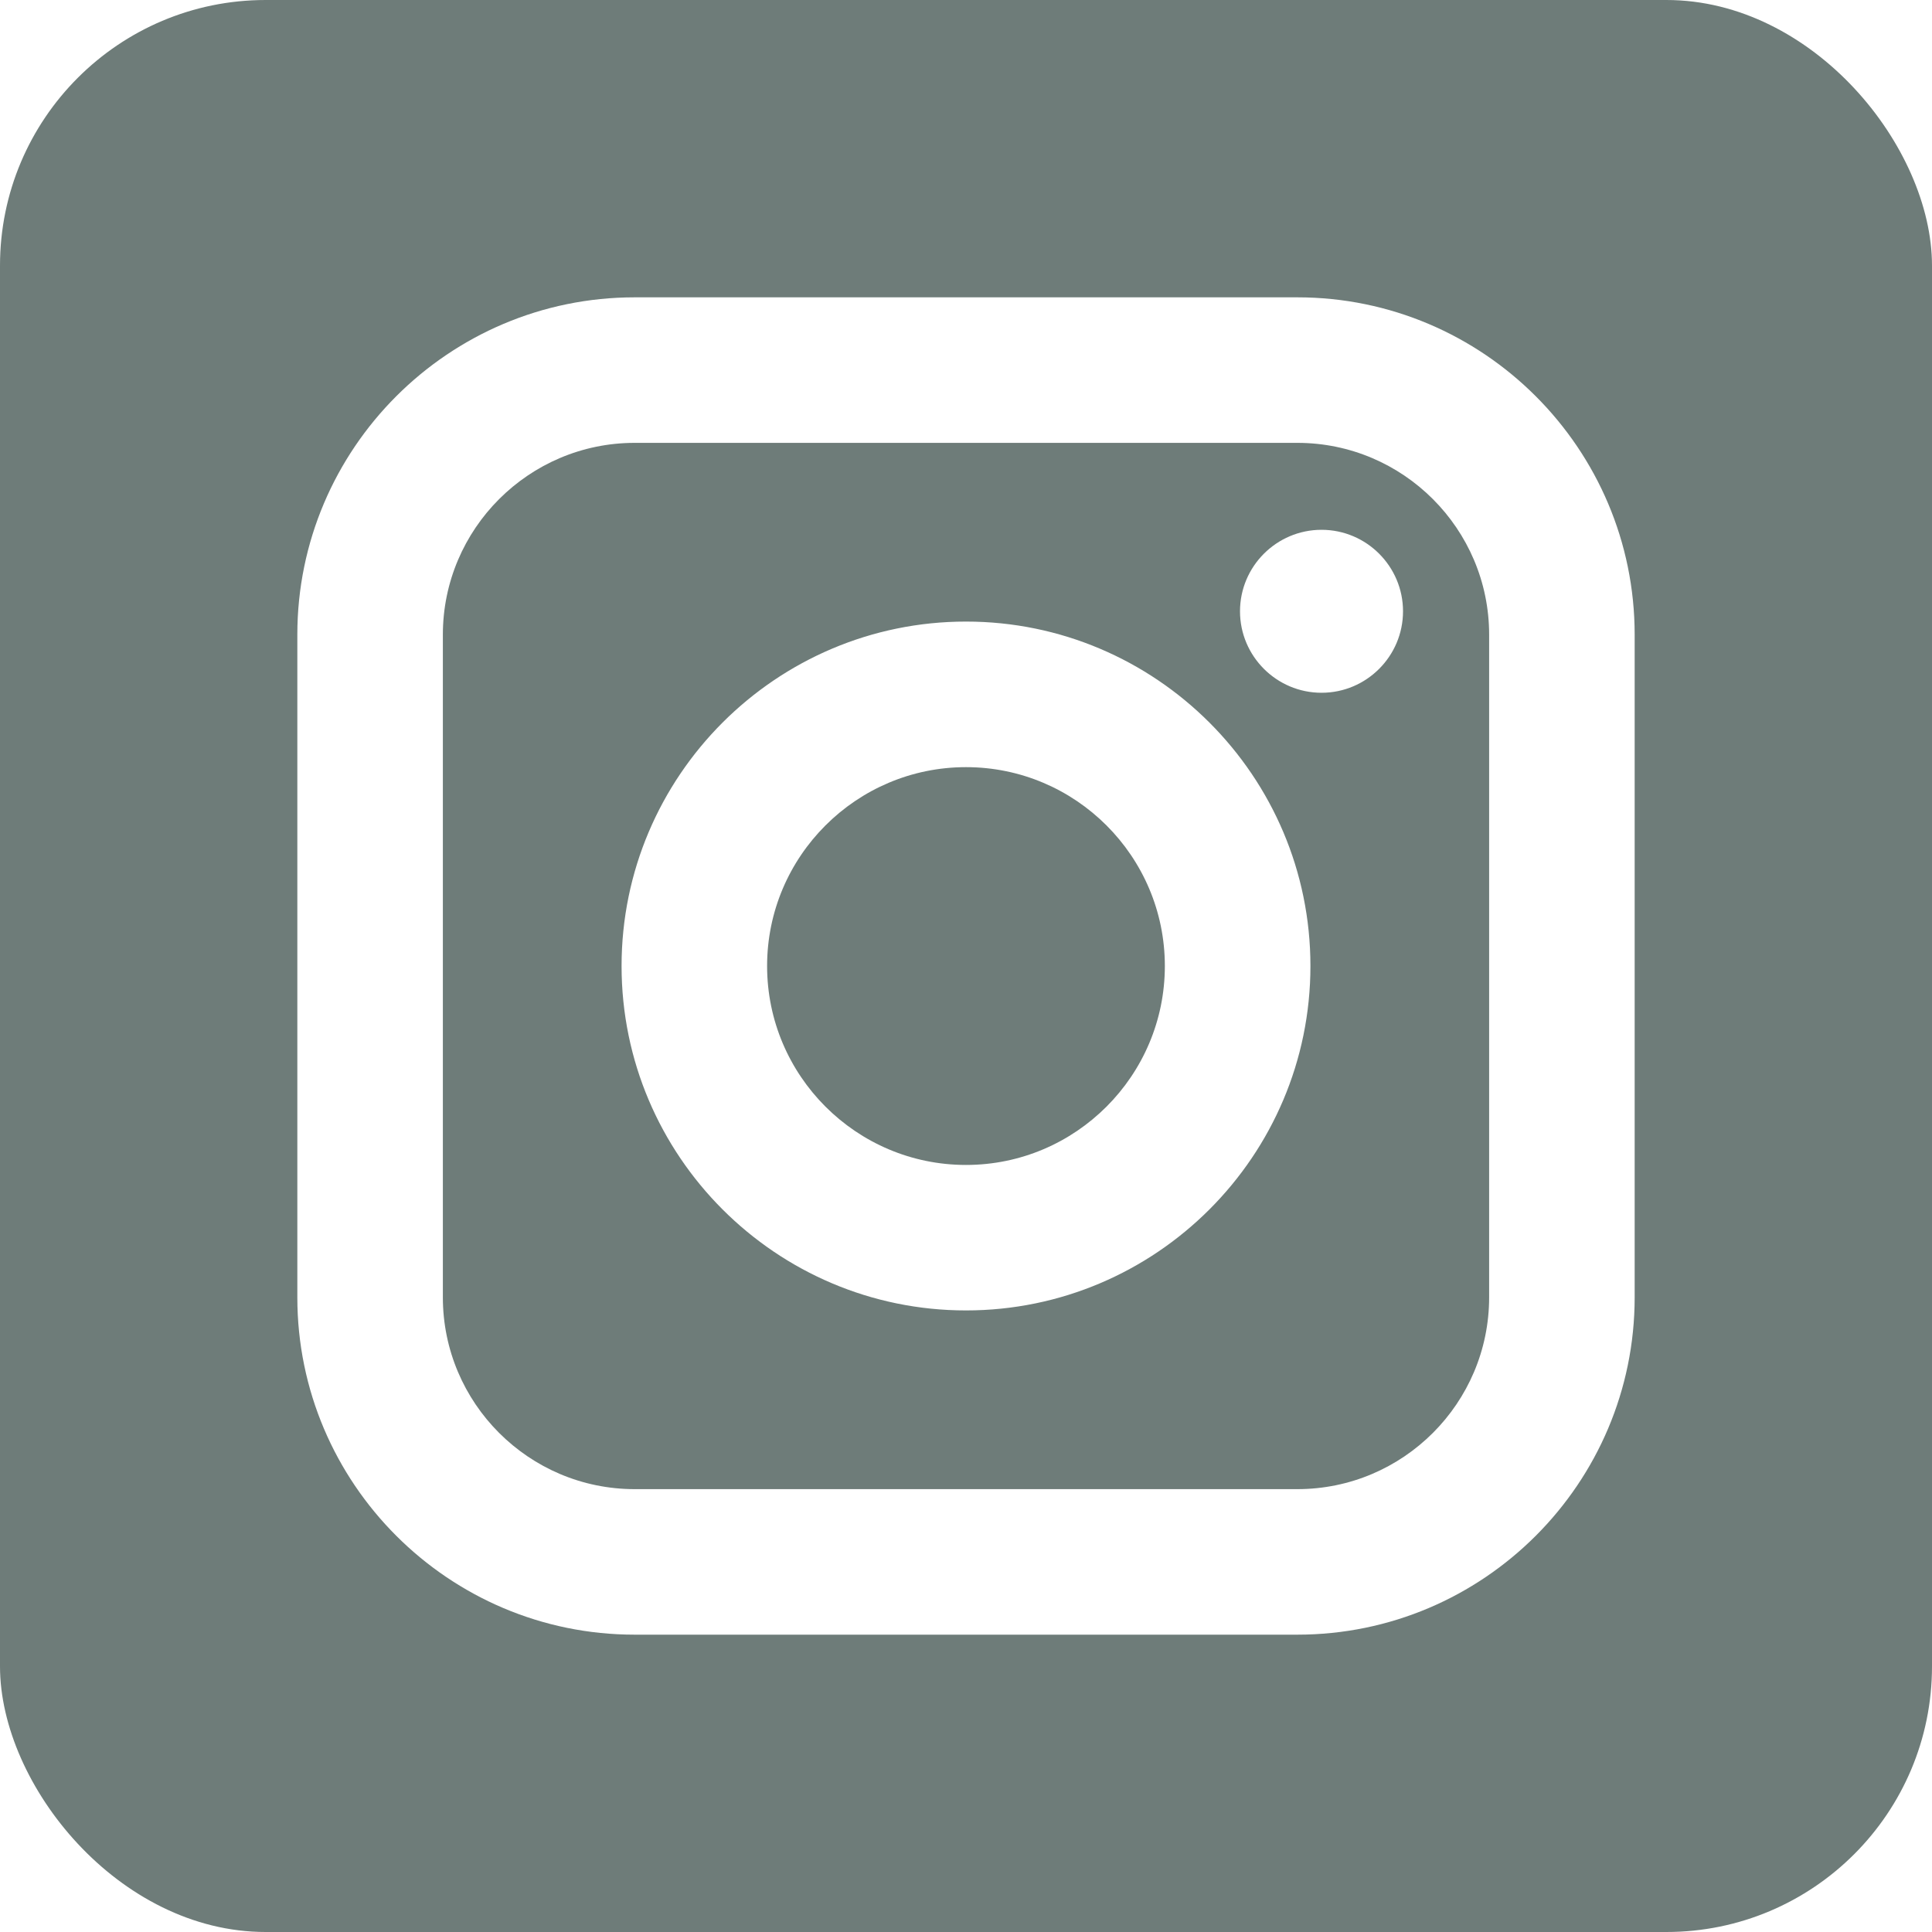 <?xml version="1.0" encoding="UTF-8"?> <svg xmlns="http://www.w3.org/2000/svg" width="40" height="40" viewBox="0 0 40 40" fill="none"> <g clip-path="url(#clip0_33_6260)"> <path fill-rule="evenodd" clip-rule="evenodd" d="M26.86 9.169H13.14C10.951 9.169 9.169 10.951 9.169 13.14V26.86C9.169 29.05 10.951 30.831 13.14 30.831H26.86C29.05 30.831 30.831 29.05 30.831 26.86V13.14C30.831 10.951 29.05 9.169 26.86 9.169ZM20 27.131C16.068 27.131 12.869 23.932 12.869 20C12.869 16.068 16.068 12.869 20 12.869C23.932 12.869 27.131 16.068 27.131 20C27.131 23.932 23.932 27.131 20 27.131ZM27.361 14.343C26.43 14.343 25.673 13.586 25.673 12.656C25.673 11.726 26.43 10.969 27.361 10.969C28.291 10.969 29.048 11.726 29.048 12.656C29.048 13.586 28.291 14.343 27.361 14.343Z" fill="#6E7C79"></path> <path fill-rule="evenodd" clip-rule="evenodd" d="M20 15.883C17.73 15.883 15.882 17.73 15.882 20C15.882 22.271 17.73 24.119 20 24.119C22.27 24.119 24.117 22.271 24.117 20C24.117 17.73 22.27 15.883 20 15.883Z" fill="#6E7C79"></path> <path fill-rule="evenodd" clip-rule="evenodd" d="M0 0V40H40V0H0ZM33.844 26.86C33.844 30.712 30.712 33.844 26.86 33.844H13.14C9.289 33.844 6.156 30.712 6.156 26.86V13.14C6.156 9.289 9.289 6.156 13.14 6.156H26.86C30.712 6.156 33.844 9.289 33.844 13.14V26.86Z" fill="#6E7C79"></path> </g> <defs> <clipPath id="clip0_33_6260"> <rect width="40" height="40" rx="5.5" fill="white"></rect> </clipPath> </defs> </svg> 